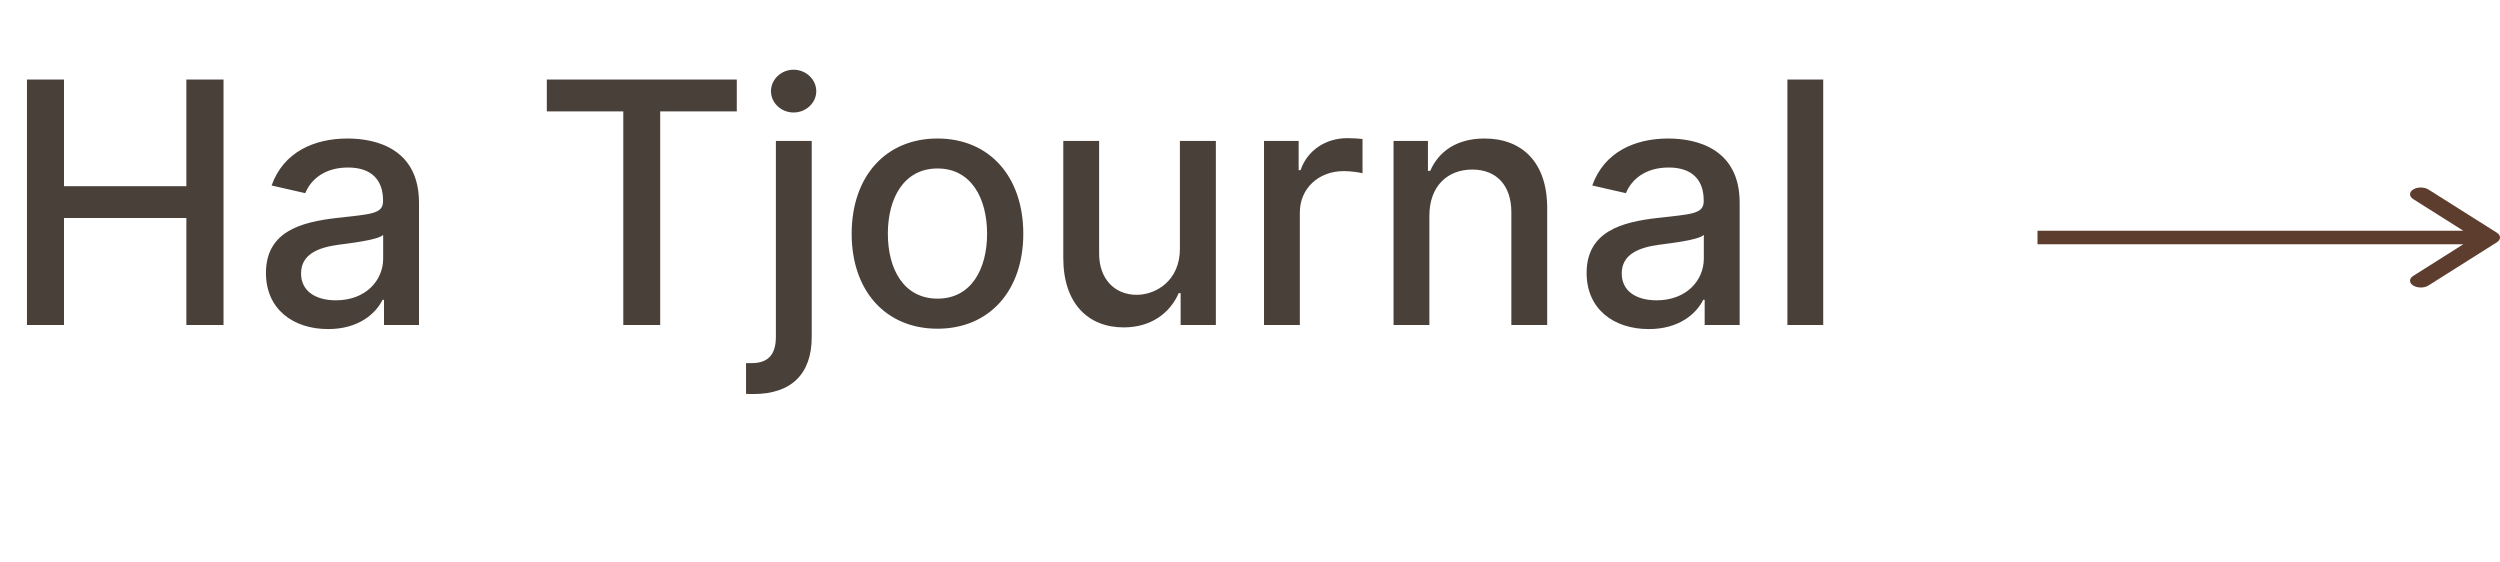 <?xml version="1.0" encoding="UTF-8"?> <svg xmlns="http://www.w3.org/2000/svg" width="200" height="45" viewBox="0 0 200 45" fill="none"> <path d="M2.157 26H5.12V17.438H14.909V26H17.882V6.364H14.909V14.897H5.12V6.364H2.157V26ZM26.252 26.326C28.688 26.326 30.059 25.089 30.605 23.986H30.72V26H33.52V16.22C33.52 11.934 30.145 11.081 27.805 11.081C25.14 11.081 22.685 12.155 21.727 14.839L24.421 15.453C24.843 14.408 25.916 13.401 27.844 13.401C29.694 13.401 30.643 14.37 30.643 16.038V16.105C30.643 17.15 29.57 17.131 26.923 17.438C24.133 17.764 21.276 18.492 21.276 21.839C21.276 24.734 23.452 26.326 26.252 26.326ZM26.875 24.025C25.255 24.025 24.085 23.296 24.085 21.877C24.085 20.343 25.447 19.797 27.105 19.576C28.035 19.451 30.241 19.202 30.653 18.79V20.688C30.653 22.433 29.263 24.025 26.875 24.025ZM43.746 8.914H49.863V26H52.816V8.914H58.943V6.364H43.746V8.914ZM62.071 11.273V26.94C62.071 28.301 61.505 29.049 60.144 29.049H59.683V31.513C59.885 31.523 60.067 31.523 60.268 31.523C63.317 31.523 64.938 29.912 64.938 26.959V11.273H62.071ZM63.49 9C64.477 9 65.302 8.233 65.302 7.294C65.302 6.354 64.477 5.577 63.49 5.577C62.493 5.577 61.678 6.354 61.678 7.294C61.678 8.233 62.493 9 63.49 9ZM74.998 26.297C79.15 26.297 81.863 23.258 81.863 18.703C81.863 14.12 79.15 11.081 74.998 11.081C70.846 11.081 68.133 14.12 68.133 18.703C68.133 23.258 70.846 26.297 74.998 26.297ZM75.007 23.891C72.294 23.891 71.028 21.522 71.028 18.694C71.028 15.875 72.294 13.478 75.007 13.478C77.702 13.478 78.967 15.875 78.967 18.694C78.967 21.522 77.702 23.891 75.007 23.891ZM94.392 19.892C94.402 22.395 92.542 23.584 90.931 23.584C89.157 23.584 87.93 22.299 87.93 20.295V11.273H85.063V20.64C85.063 24.293 87.067 26.192 89.895 26.192C92.11 26.192 93.615 25.022 94.296 23.45H94.45V26H97.269V11.273H94.392V19.892ZM101.121 26H103.987V17.006C103.987 15.079 105.474 13.689 107.506 13.689C108.101 13.689 108.772 13.794 109.002 13.861V11.119C108.714 11.081 108.149 11.052 107.784 11.052C106.058 11.052 104.582 12.03 104.045 13.612H103.892V11.273H101.121V26ZM114.35 17.256C114.35 14.907 115.788 13.564 117.782 13.564C119.729 13.564 120.908 14.839 120.908 16.978V26H123.775V16.633C123.775 12.989 121.771 11.081 118.76 11.081C116.545 11.081 115.098 12.107 114.417 13.67H114.235V11.273H111.483V26H114.35V17.256ZM131.905 26.326C134.341 26.326 135.712 25.089 136.258 23.986H136.373V26H139.173V16.22C139.173 11.934 135.798 11.081 133.459 11.081C130.793 11.081 128.339 12.155 127.38 14.839L130.074 15.453C130.496 14.408 131.57 13.401 133.497 13.401C135.348 13.401 136.297 14.37 136.297 16.038V16.105C136.297 17.15 135.223 17.131 132.577 17.438C129.786 17.764 126.929 18.492 126.929 21.839C126.929 24.734 129.106 26.326 131.905 26.326ZM132.529 24.025C130.908 24.025 129.739 23.296 129.739 21.877C129.739 20.343 131.1 19.797 132.759 19.576C133.689 19.451 135.894 19.202 136.306 18.79V20.688C136.306 22.433 134.916 24.025 132.529 24.025ZM145.858 6.364H142.992V26H145.858V6.364Z" fill="#4A403A"></path> <path d="M199.748 19.384C200.084 19.172 200.084 18.828 199.748 18.616L194.272 15.159C193.936 14.947 193.391 14.947 193.055 15.159C192.719 15.371 192.719 15.715 193.055 15.927L197.923 19L193.055 22.073C192.719 22.285 192.719 22.629 193.055 22.841C193.391 23.053 193.936 23.053 194.272 22.841L199.748 19.384ZM163 19.543H199.14V18.457H163V19.543Z" fill="#5C3D2E"></path> </svg> 